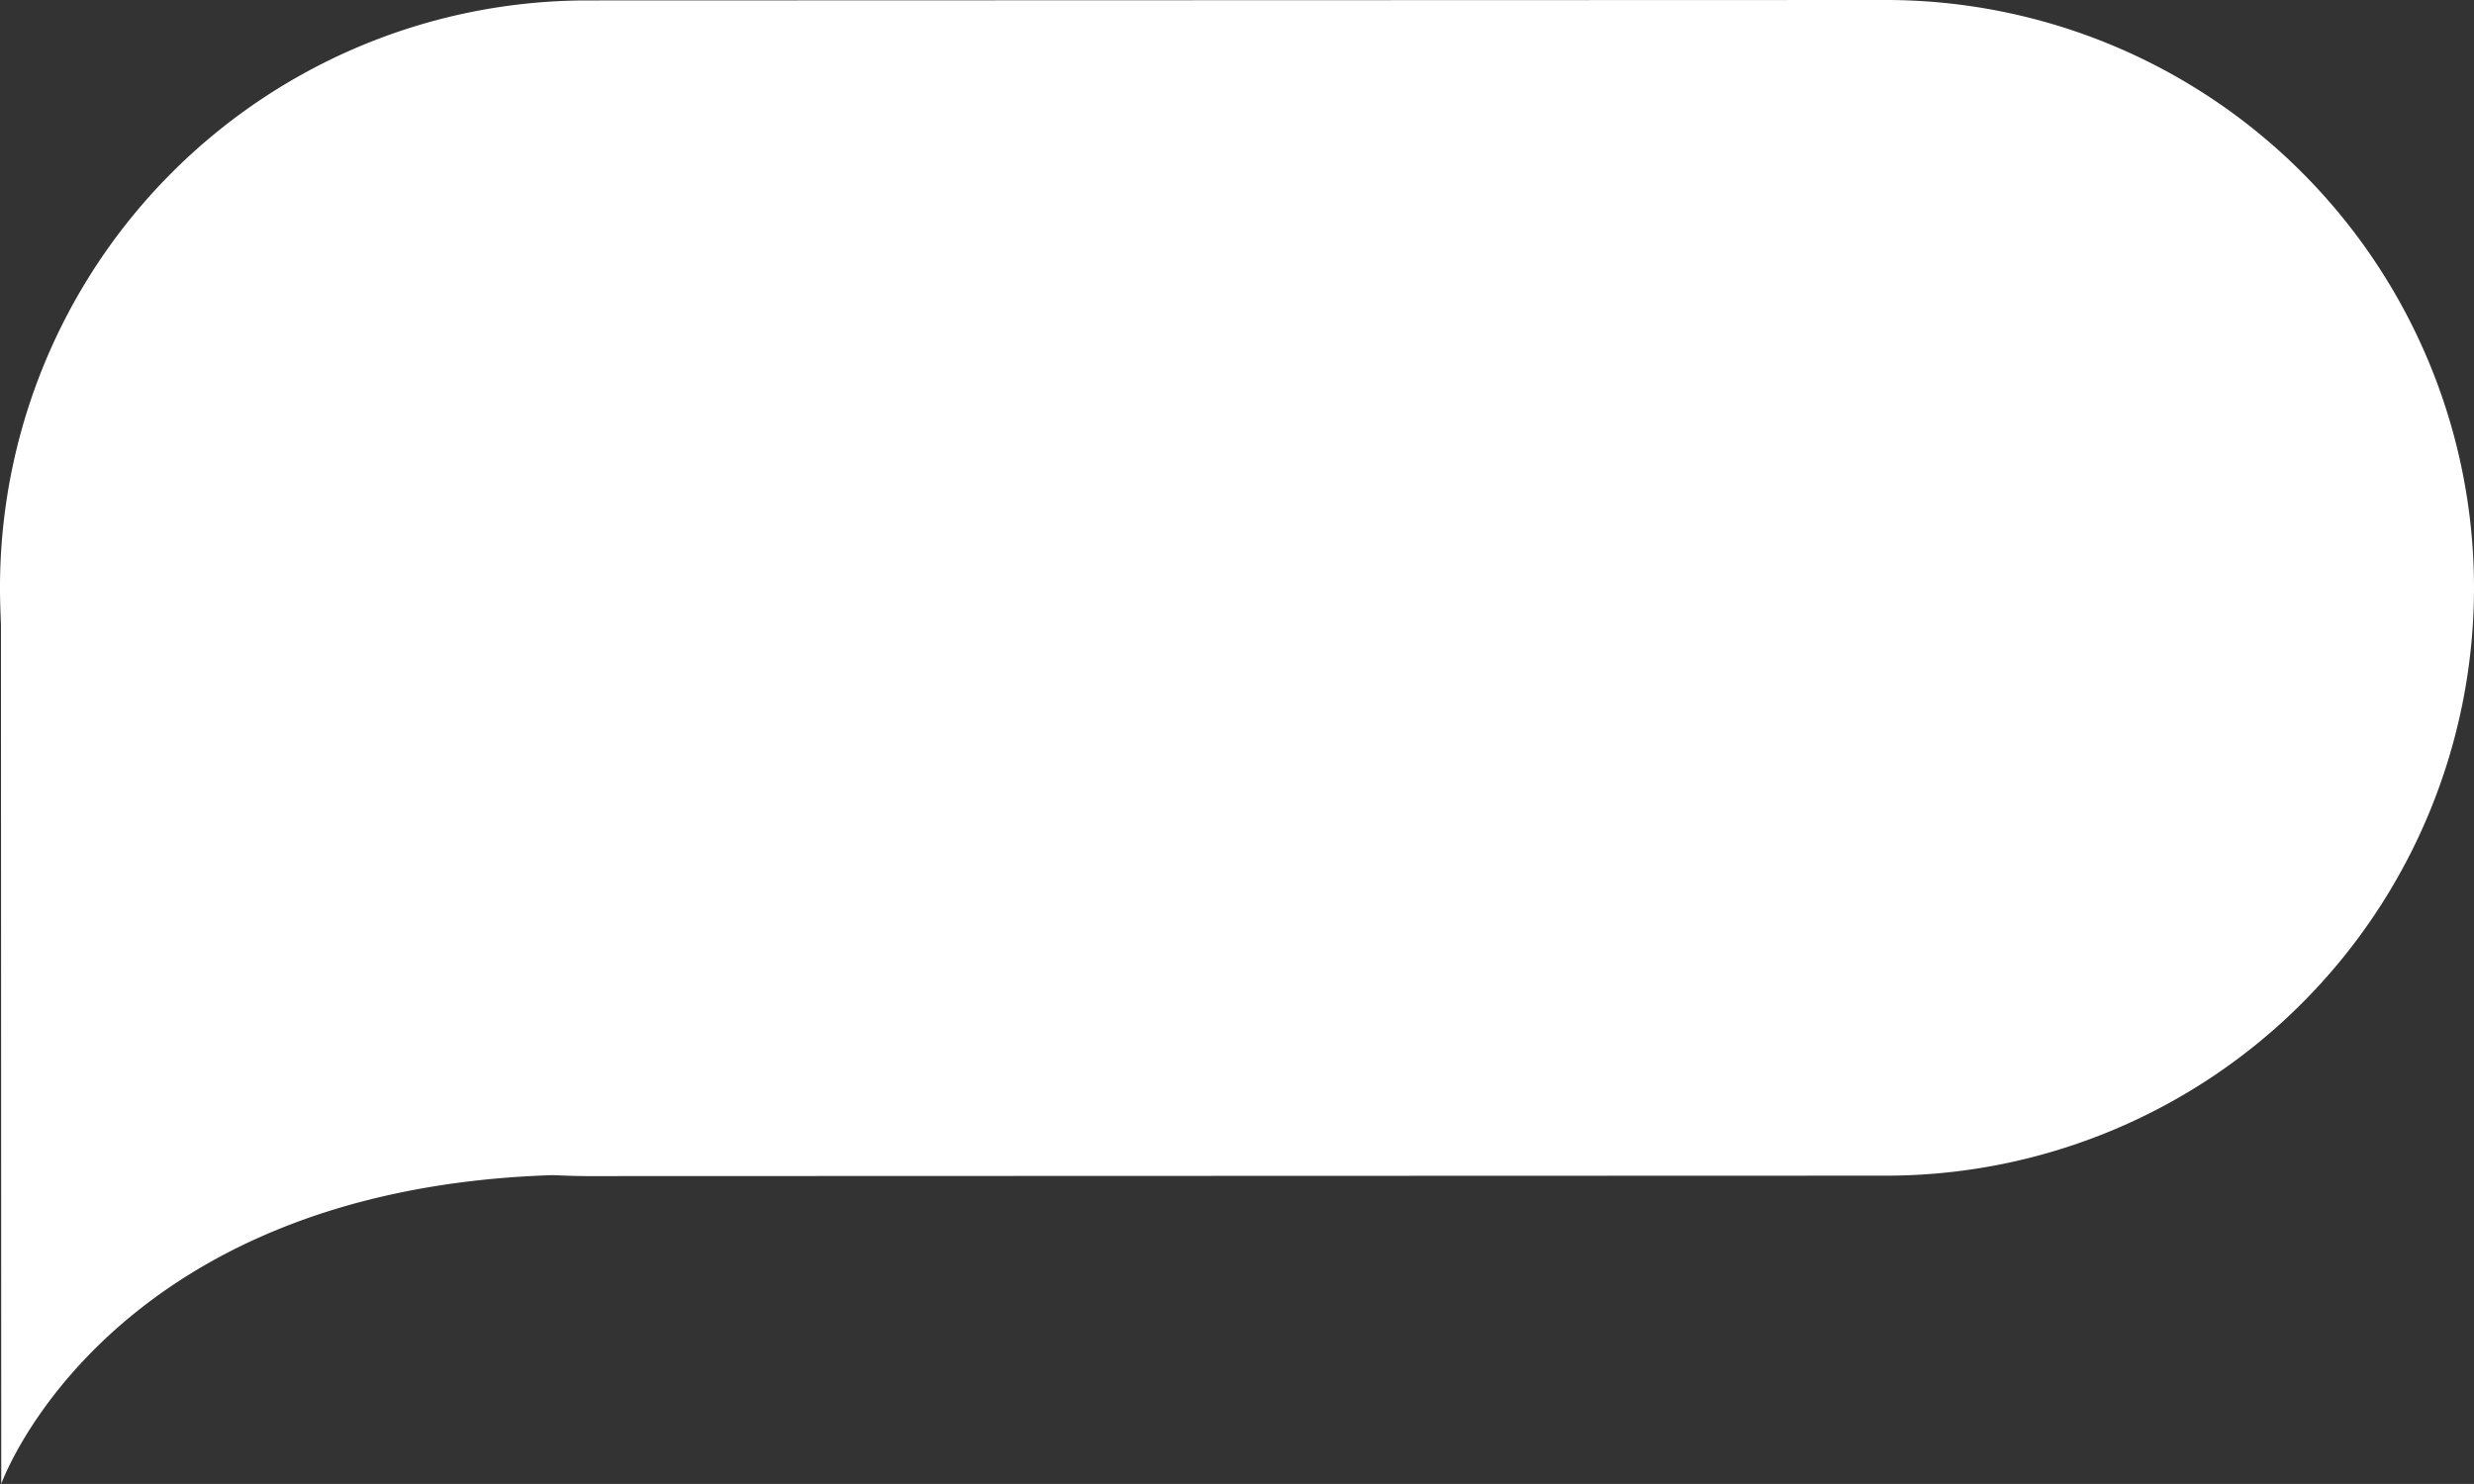 <?xml version="1.0" encoding="UTF-8"?> <svg xmlns="http://www.w3.org/2000/svg" viewBox="0 0 512.9 307.72"><rect x="0" y="0" width="512.9" height="307.72" fill="#333333" stroke="none"/> <defs> <style>.cls-1{fill:#fff;}</style> </defs> <title>Ресурс 1</title> <g id="Слой_2" data-name="Слой 2"> <g id="Слой_1-2" data-name="Слой 1"> <path class="cls-1" d="M391,243.8l-269.2.09c-2.4,0-4.8-.1-7.2-.2C22,246.62.26,307.72.26,307.72L.2,129.52c-.1-2.5-.2-5-.2-7.5H0A121.77,121.77,0,0,1,121.76.09h0L391,0A121.93,121.93,0,0,1,512.9,121.86h0A121.93,121.93,0,0,1,391,243.8Z"></path> </g> </g> </svg> 